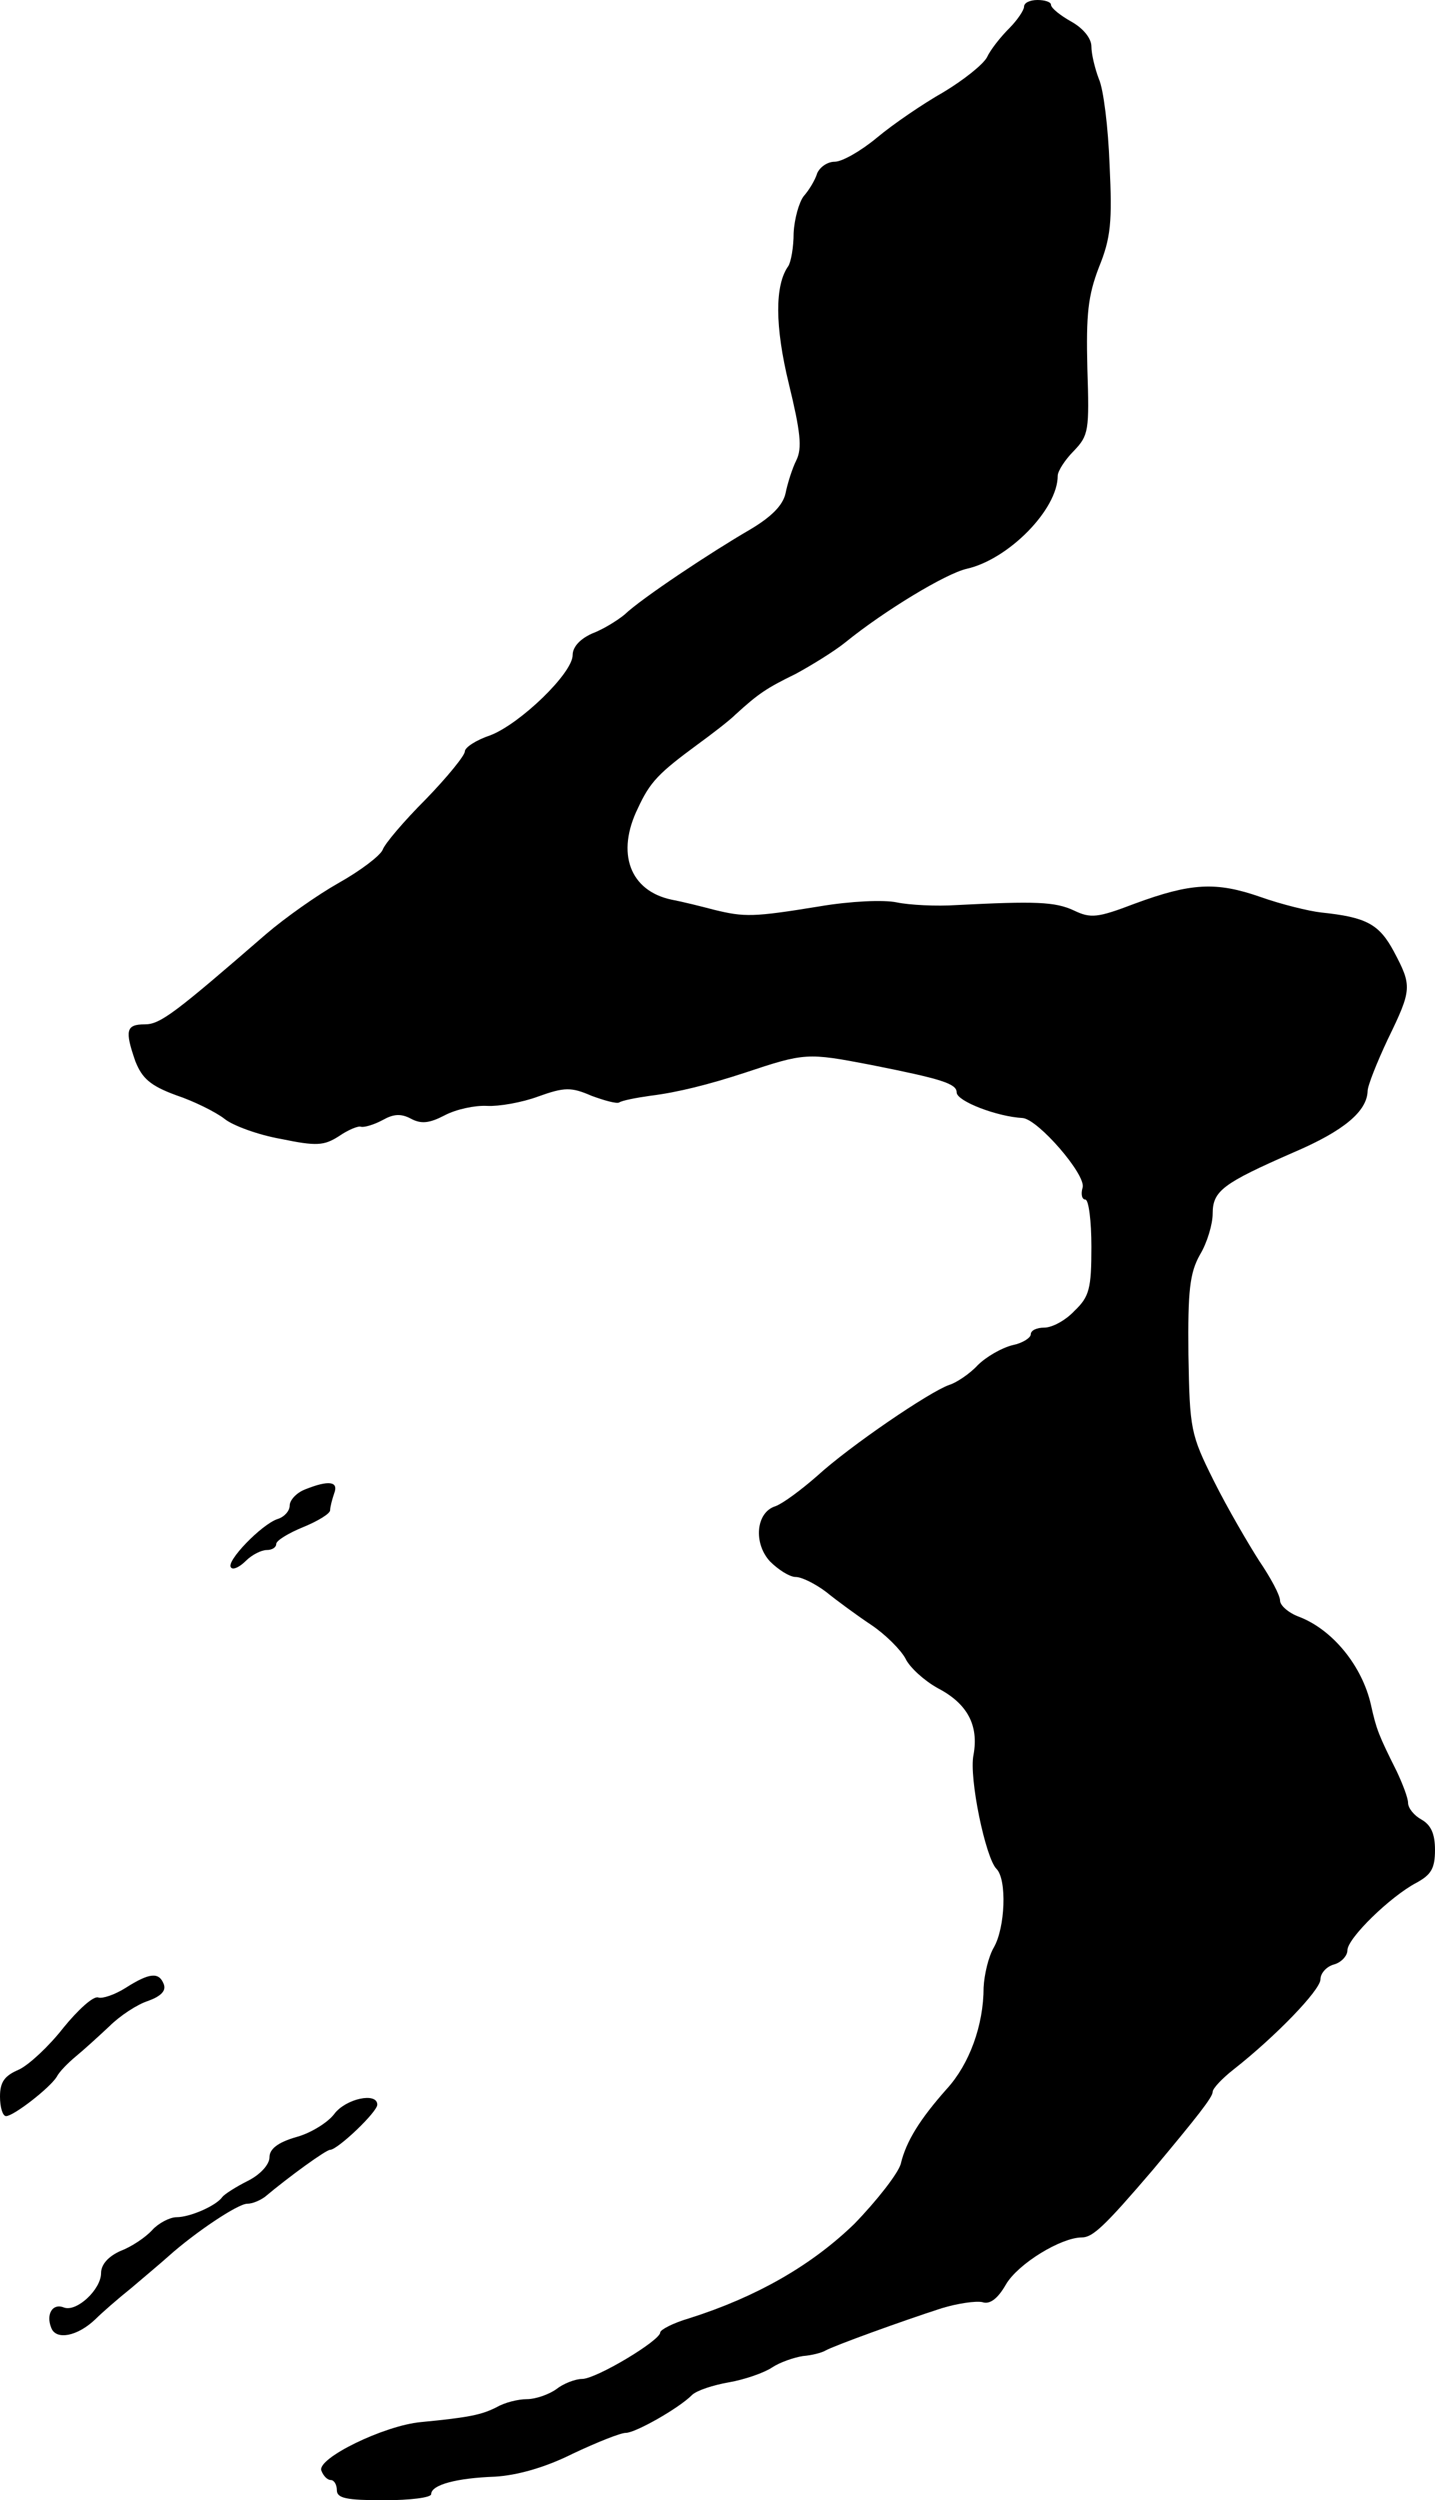 <?xml version="1.0" standalone="no"?>
<!DOCTYPE svg PUBLIC "-//W3C//DTD SVG 20010904//EN"
 "http://www.w3.org/TR/2001/REC-SVG-20010904/DTD/svg10.dtd">
<svg version="1.0" xmlns="http://www.w3.org/2000/svg"
 width="213pt" height="371pt" viewBox="0 0 213 371"
 preserveAspectRatio="xMidYMid meet">
<g transform="translate(0,371) scale(0.1,-0.1)"
fill="#000000" stroke="none">
<path d="M1520 3700 c0 -5 -10 -20 -22 -32 -13 -13 -28 -32 -33 -43 -6 -11
-35 -34 -65 -52 -30 -17 -74 -47 -98 -67 -24 -20 -52 -36 -63 -36 -11 0 -22
-8 -26 -17 -3 -10 -12 -25 -20 -34 -7 -9 -14 -34 -15 -55 0 -21 -4 -43 -8 -49
-20 -28 -20 -89 1 -175 17 -70 20 -95 11 -113 -6 -12 -13 -34 -16 -49 -4 -18
-21 -35 -53 -54 -57 -33 -161 -102 -186 -126 -11 -9 -32 -22 -48 -28 -18 -8
-29 -20 -29 -32 0 -27 -78 -102 -122 -119 -21 -7 -38 -18 -38 -24 0 -6 -26
-38 -58 -71 -32 -32 -61 -66 -64 -75 -4 -9 -33 -31 -65 -49 -32 -18 -80 -52
-108 -76 -135 -117 -157 -134 -180 -134 -28 0 -30 -9 -14 -55 10 -25 22 -36
60 -50 27 -9 59 -25 72 -35 12 -10 50 -24 84 -30 53 -11 64 -10 86 4 13 9 29
16 33 14 5 -1 19 3 32 10 16 9 27 10 42 2 15 -8 27 -7 50 5 17 9 45 15 63 14
17 -1 52 5 76 14 39 14 49 14 79 1 19 -7 37 -12 41 -10 4 3 25 7 46 10 41 5
88 17 140 34 90 30 93 30 187 12 106 -21 128 -28 128 -41 0 -13 60 -36 98 -38
23 -2 94 -84 89 -103 -3 -10 -1 -18 4 -18 5 0 9 -32 9 -70 0 -62 -3 -74 -25
-95 -13 -14 -33 -25 -45 -25 -11 0 -20 -4 -20 -10 0 -5 -12 -13 -27 -16 -16
-4 -39 -17 -52 -30 -12 -13 -32 -26 -42 -29 -29 -10 -148 -91 -196 -135 -24
-21 -51 -41 -62 -45 -29 -9 -33 -55 -8 -82 12 -12 29 -23 38 -23 9 0 29 -10
45 -22 16 -13 46 -35 67 -49 21 -14 44 -37 51 -50 6 -13 28 -33 48 -44 44 -23
61 -55 53 -99 -7 -34 18 -153 34 -169 16 -16 13 -88 -4 -117 -8 -14 -14 -40
-15 -59 0 -56 -21 -114 -55 -151 -39 -44 -60 -77 -68 -111 -4 -14 -35 -54 -69
-89 -63 -61 -144 -108 -245 -140 -24 -7 -43 -17 -43 -21 0 -12 -95 -69 -116
-69 -10 0 -28 -7 -38 -15 -11 -8 -31 -15 -44 -15 -13 0 -33 -5 -45 -12 -22
-11 -39 -15 -112 -22 -55 -5 -155 -54 -148 -72 3 -8 9 -14 14 -14 5 0 9 -7 9
-15 0 -12 14 -15 70 -15 39 0 70 4 70 9 0 14 38 24 95 26 32 2 73 13 115 34
36 17 71 31 79 31 14 0 78 36 98 56 7 7 32 15 55 19 23 4 52 14 64 22 12 8 33
15 46 17 13 1 28 5 33 8 12 7 114 44 173 63 23 7 50 11 60 9 11 -4 23 5 35 26
18 31 82 70 113 70 16 0 34 17 105 100 66 79 89 108 89 116 0 5 14 20 32 34
61 48 128 117 128 133 0 9 9 19 20 22 11 3 20 13 20 21 0 18 64 80 102 100 22
12 28 21 28 49 0 24 -6 37 -20 45 -11 6 -20 17 -20 25 0 7 -8 28 -17 47 -27
54 -30 62 -38 98 -13 58 -57 112 -107 131 -16 6 -28 17 -28 24 0 8 -14 34 -31
59 -16 25 -47 78 -67 118 -35 70 -36 77 -38 188 -1 95 2 121 17 148 11 18 19
46 19 61 0 34 15 45 120 91 75 32 109 61 110 91 0 8 14 43 30 77 36 74 36 79
9 130 -22 41 -41 51 -108 58 -18 2 -59 12 -90 23 -66 23 -103 21 -187 -10 -55
-21 -65 -22 -90 -10 -28 13 -57 14 -174 8 -30 -2 -70 0 -89 4 -19 4 -68 2
-115 -6 -98 -16 -111 -16 -156 -5 -19 5 -47 12 -63 15 -62 13 -83 69 -50 136
18 39 31 52 88 94 22 16 48 36 57 45 34 31 46 39 89 60 24 13 58 34 74 47 58
47 149 102 180 109 62 14 135 88 135 138 0 7 11 24 24 37 22 23 23 30 20 122
-2 81 1 108 17 150 18 44 20 68 16 152 -2 55 -9 113 -16 128 -6 16 -11 37 -11
48 0 12 -12 27 -30 37 -16 9 -30 20 -30 25 0 4 -9 7 -20 7 -11 0 -20 -4 -20
-10z"/>
<path d="M453 1500 c-13 -5 -23 -16 -23 -24 0 -8 -8 -17 -18 -20 -24 -8 -78
-64 -69 -72 3 -4 13 1 22 10 9 9 23 16 31 16 8 0 14 4 14 9 0 5 18 16 40 25
22 9 40 20 40 25 0 5 3 16 6 25 7 18 -8 20 -43 6z"/>
<path d="M186 760 c-16 -10 -34 -16 -40 -14 -7 3 -30 -18 -52 -45 -21 -27 -51
-55 -66 -62 -21 -9 -28 -18 -28 -40 0 -16 4 -29 9 -29 11 0 64 41 75 58 4 8
17 21 29 31 11 9 33 29 49 44 16 16 42 33 58 38 19 7 27 15 23 25 -7 18 -21
17 -57 -6z"/>
<path d="M496 573 c-9 -12 -34 -28 -56 -34 -28 -8 -40 -18 -40 -30 0 -11 -14
-26 -32 -35 -18 -9 -35 -20 -38 -24 -9 -13 -48 -30 -68 -30 -10 0 -27 -9 -36
-19 -10 -11 -31 -25 -47 -31 -18 -8 -29 -20 -29 -33 0 -24 -36 -58 -55 -51
-17 7 -27 -10 -19 -30 7 -19 39 -13 66 13 9 9 33 30 53 46 20 17 45 38 55 47
39 35 103 78 117 78 8 0 19 5 26 10 37 31 91 70 97 70 11 0 70 56 70 67 0 19
-47 9 -64 -14z"/>
</g>
</svg>

